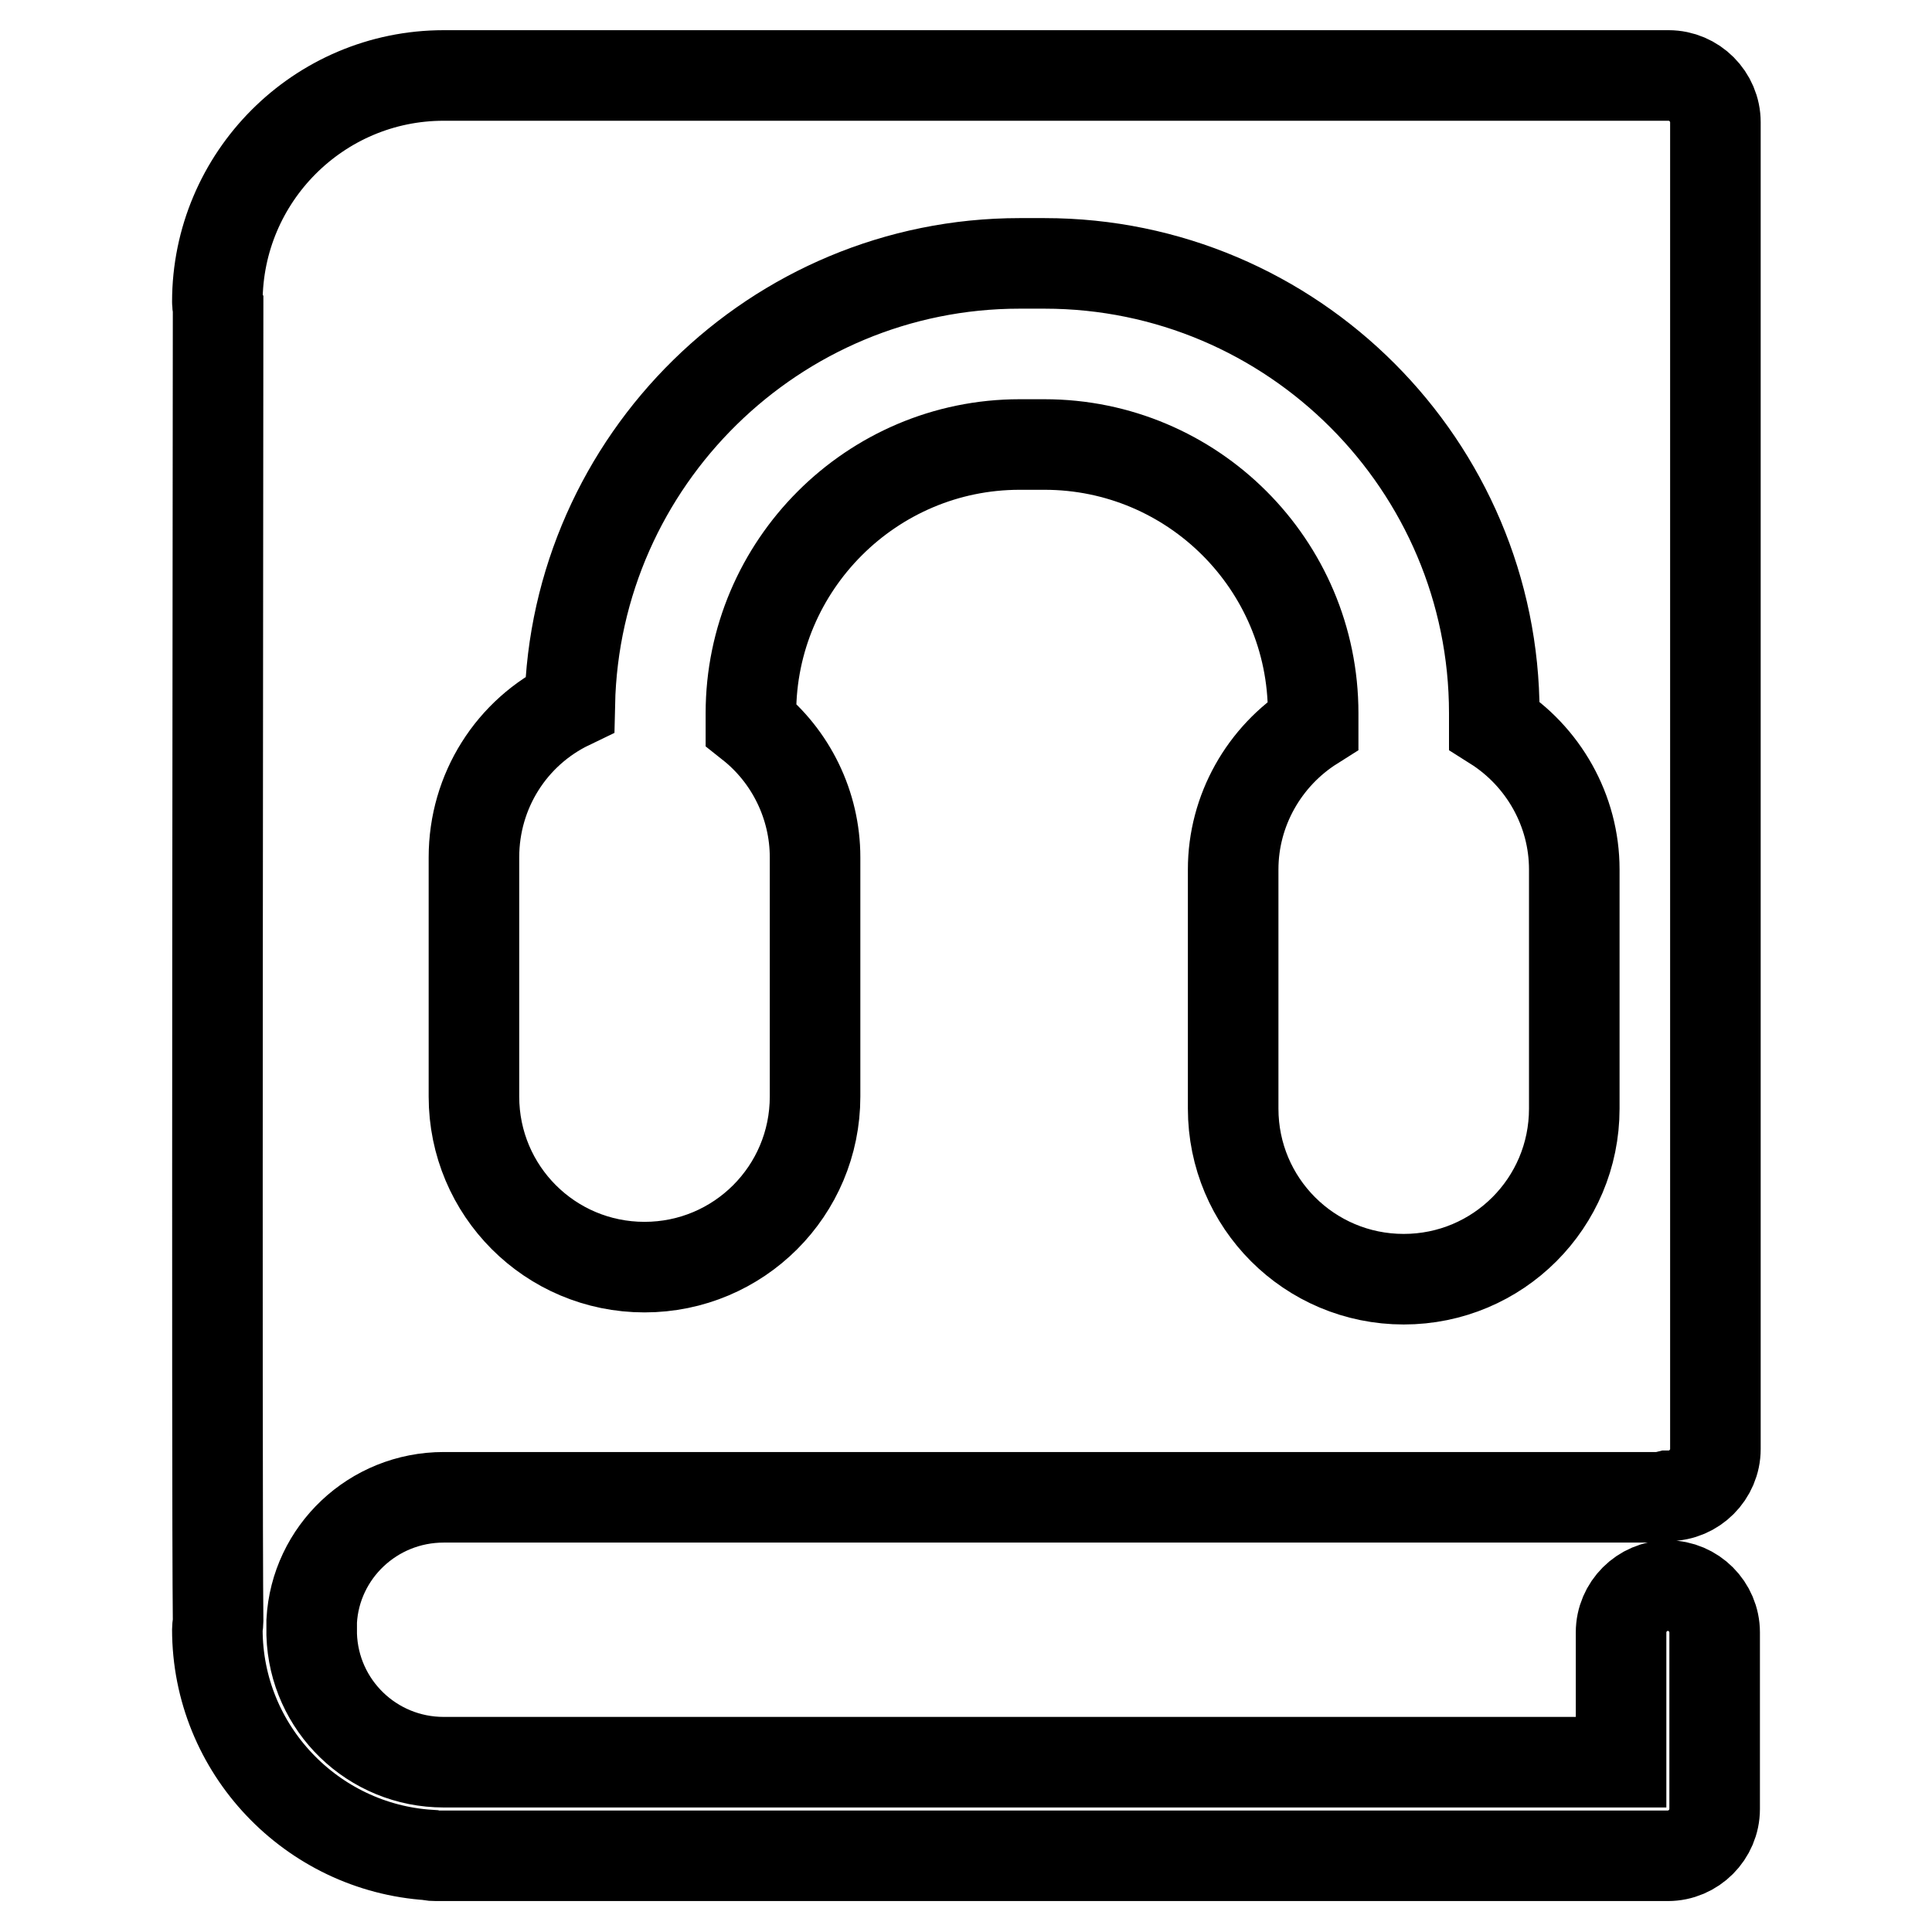 <?xml version="1.0" encoding="utf-8"?>
<!-- Svg Vector Icons : http://www.onlinewebfonts.com/icon -->
<!DOCTYPE svg PUBLIC "-//W3C//DTD SVG 1.1//EN" "http://www.w3.org/Graphics/SVG/1.1/DTD/svg11.dtd">
<svg version="1.1" xmlns="http://www.w3.org/2000/svg" xmlns:xlink="http://www.w3.org/1999/xlink" x="0px" y="0px" viewBox="0 0 256 256" enable-background="new 0 0 256 256" xml:space="preserve">
<g> <path stroke-width="12" fill-opacity="0" stroke="#000000"  d="M58.8,198.4h160.8c0.5,0,1-0.1,1.4-0.2c0,0,0.1,0,0.1,0c3.4,0,6.2-2.8,6.2-6.2V16.2c0-3.4-2.8-6.2-6.2-6.2 h-1.5H68.7h-9.9c-16.6,0-30,13.5-30,30c0,0.2,0,0.4,0.1,0.6c0,15.3-0.2,155.8,0,174.2c0,0.4-0.1,0.7-0.1,1.1 c0,15.9,12.5,28.9,28.1,29.9c0.3,0.1,0.6,0.1,0.9,0.1h163.2c3.4,0,6.2-2.8,6.2-6.2v-23.4c0-3.4-2.8-6.2-6.2-6.2 c-3.4,0-6.2,2.8-6.2,6.2v17.2H58.8c-9.5,0-17.2-7.5-17.5-16.9c0-0.2,0-0.3,0-0.5c0-0.3,0-0.7,0-1.3 C41.8,205.7,49.4,198.4,58.8,198.4z M62.8,113.6c0-8.8,5-16.6,12.7-20.3c0.7-32.3,27.2-58.4,59.6-58.4h3.3 c32.9,0,59.6,26.8,59.6,59.6v1.6c6.5,4.1,10.6,11.3,10.6,19.1v31.7c0,12.5-10.1,22.6-22.6,22.6c-12.5,0-22.6-10.1-22.6-22.6v-31.7 c0-7.8,4.1-15,10.6-19.1v-1.6c0-19.7-16-35.6-35.6-35.6h-3.3c-19.6,0-35.6,16-35.6,35.6V96c5.3,4.2,8.5,10.7,8.5,17.6v31.7 c0,12.5-10.1,22.6-22.6,22.6c-12.5,0-22.6-10.1-22.6-22.6L62.8,113.6L62.8,113.6z"/></g>
</svg>